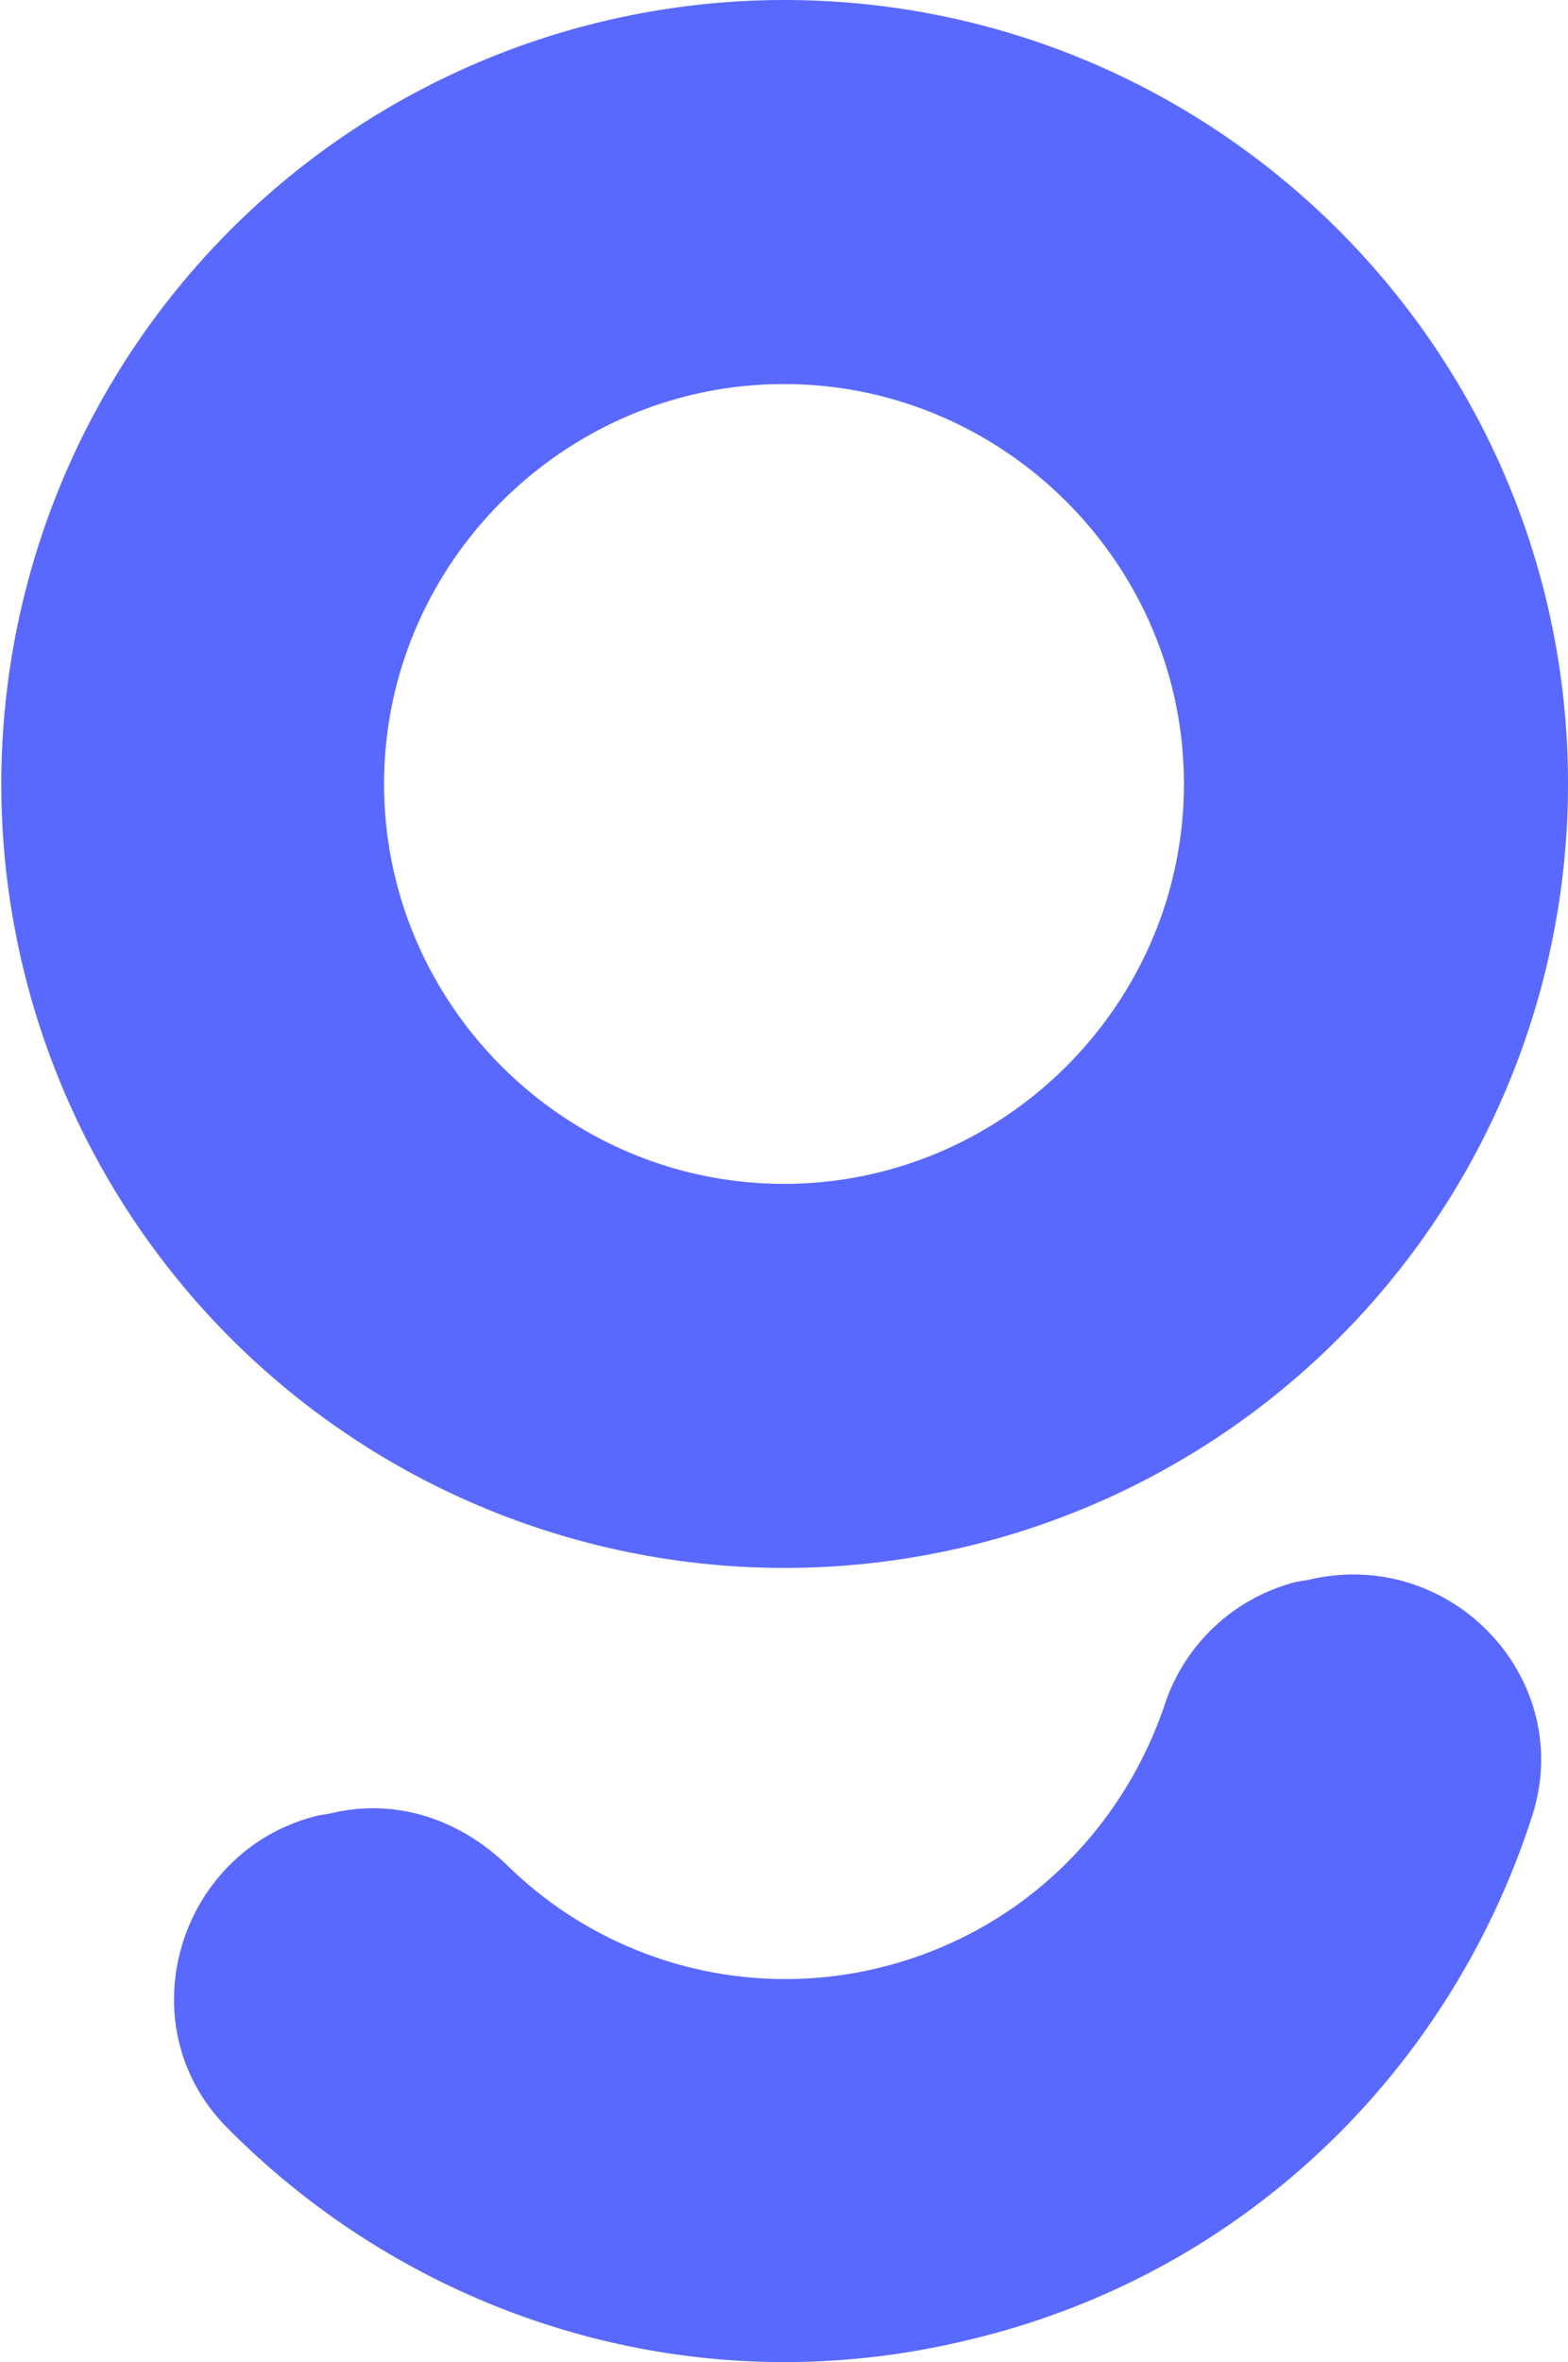 <?xml version="1.0" encoding="UTF-8"?> <svg xmlns="http://www.w3.org/2000/svg" id="Group_269" data-name="Group 269" width="356" height="535.867" viewBox="0 0 356 535.867"><path id="Path_449" data-name="Path 449" d="M178,0A177.852,177.852,0,1,0,356,177.852C356,79.494,275.989,0,178,0Zm0,268.574c-49.893,0-90.8-40.871-90.8-90.723s40.9-90.722,90.8-90.722,90.8,40.87,90.8,90.722S227.894,268.574,178,268.574Z" fill="#5969fd"></path><path id="Path_450" data-name="Path 450" d="M289.359,288.306l-2.7.449a42.485,42.485,0,0,0-30.117,28.3c-9.888,28.743-33.263,51.649-64.727,59.284a90.119,90.119,0,0,1-84.505-23.355c-10.788-10.33-25.172-15.27-40.005-11.677l-2.7.449c-31.914,7.635-44.051,47.608-20.677,70.961,42.253,42.666,105.182,63.326,168.111,48.056,62.929-14.82,109.677-61.53,128.106-119.017C350.041,310.762,321.724,280.67,289.359,288.306Z" transform="translate(7.754 70.09)" fill="#5969fd"></path></svg> 